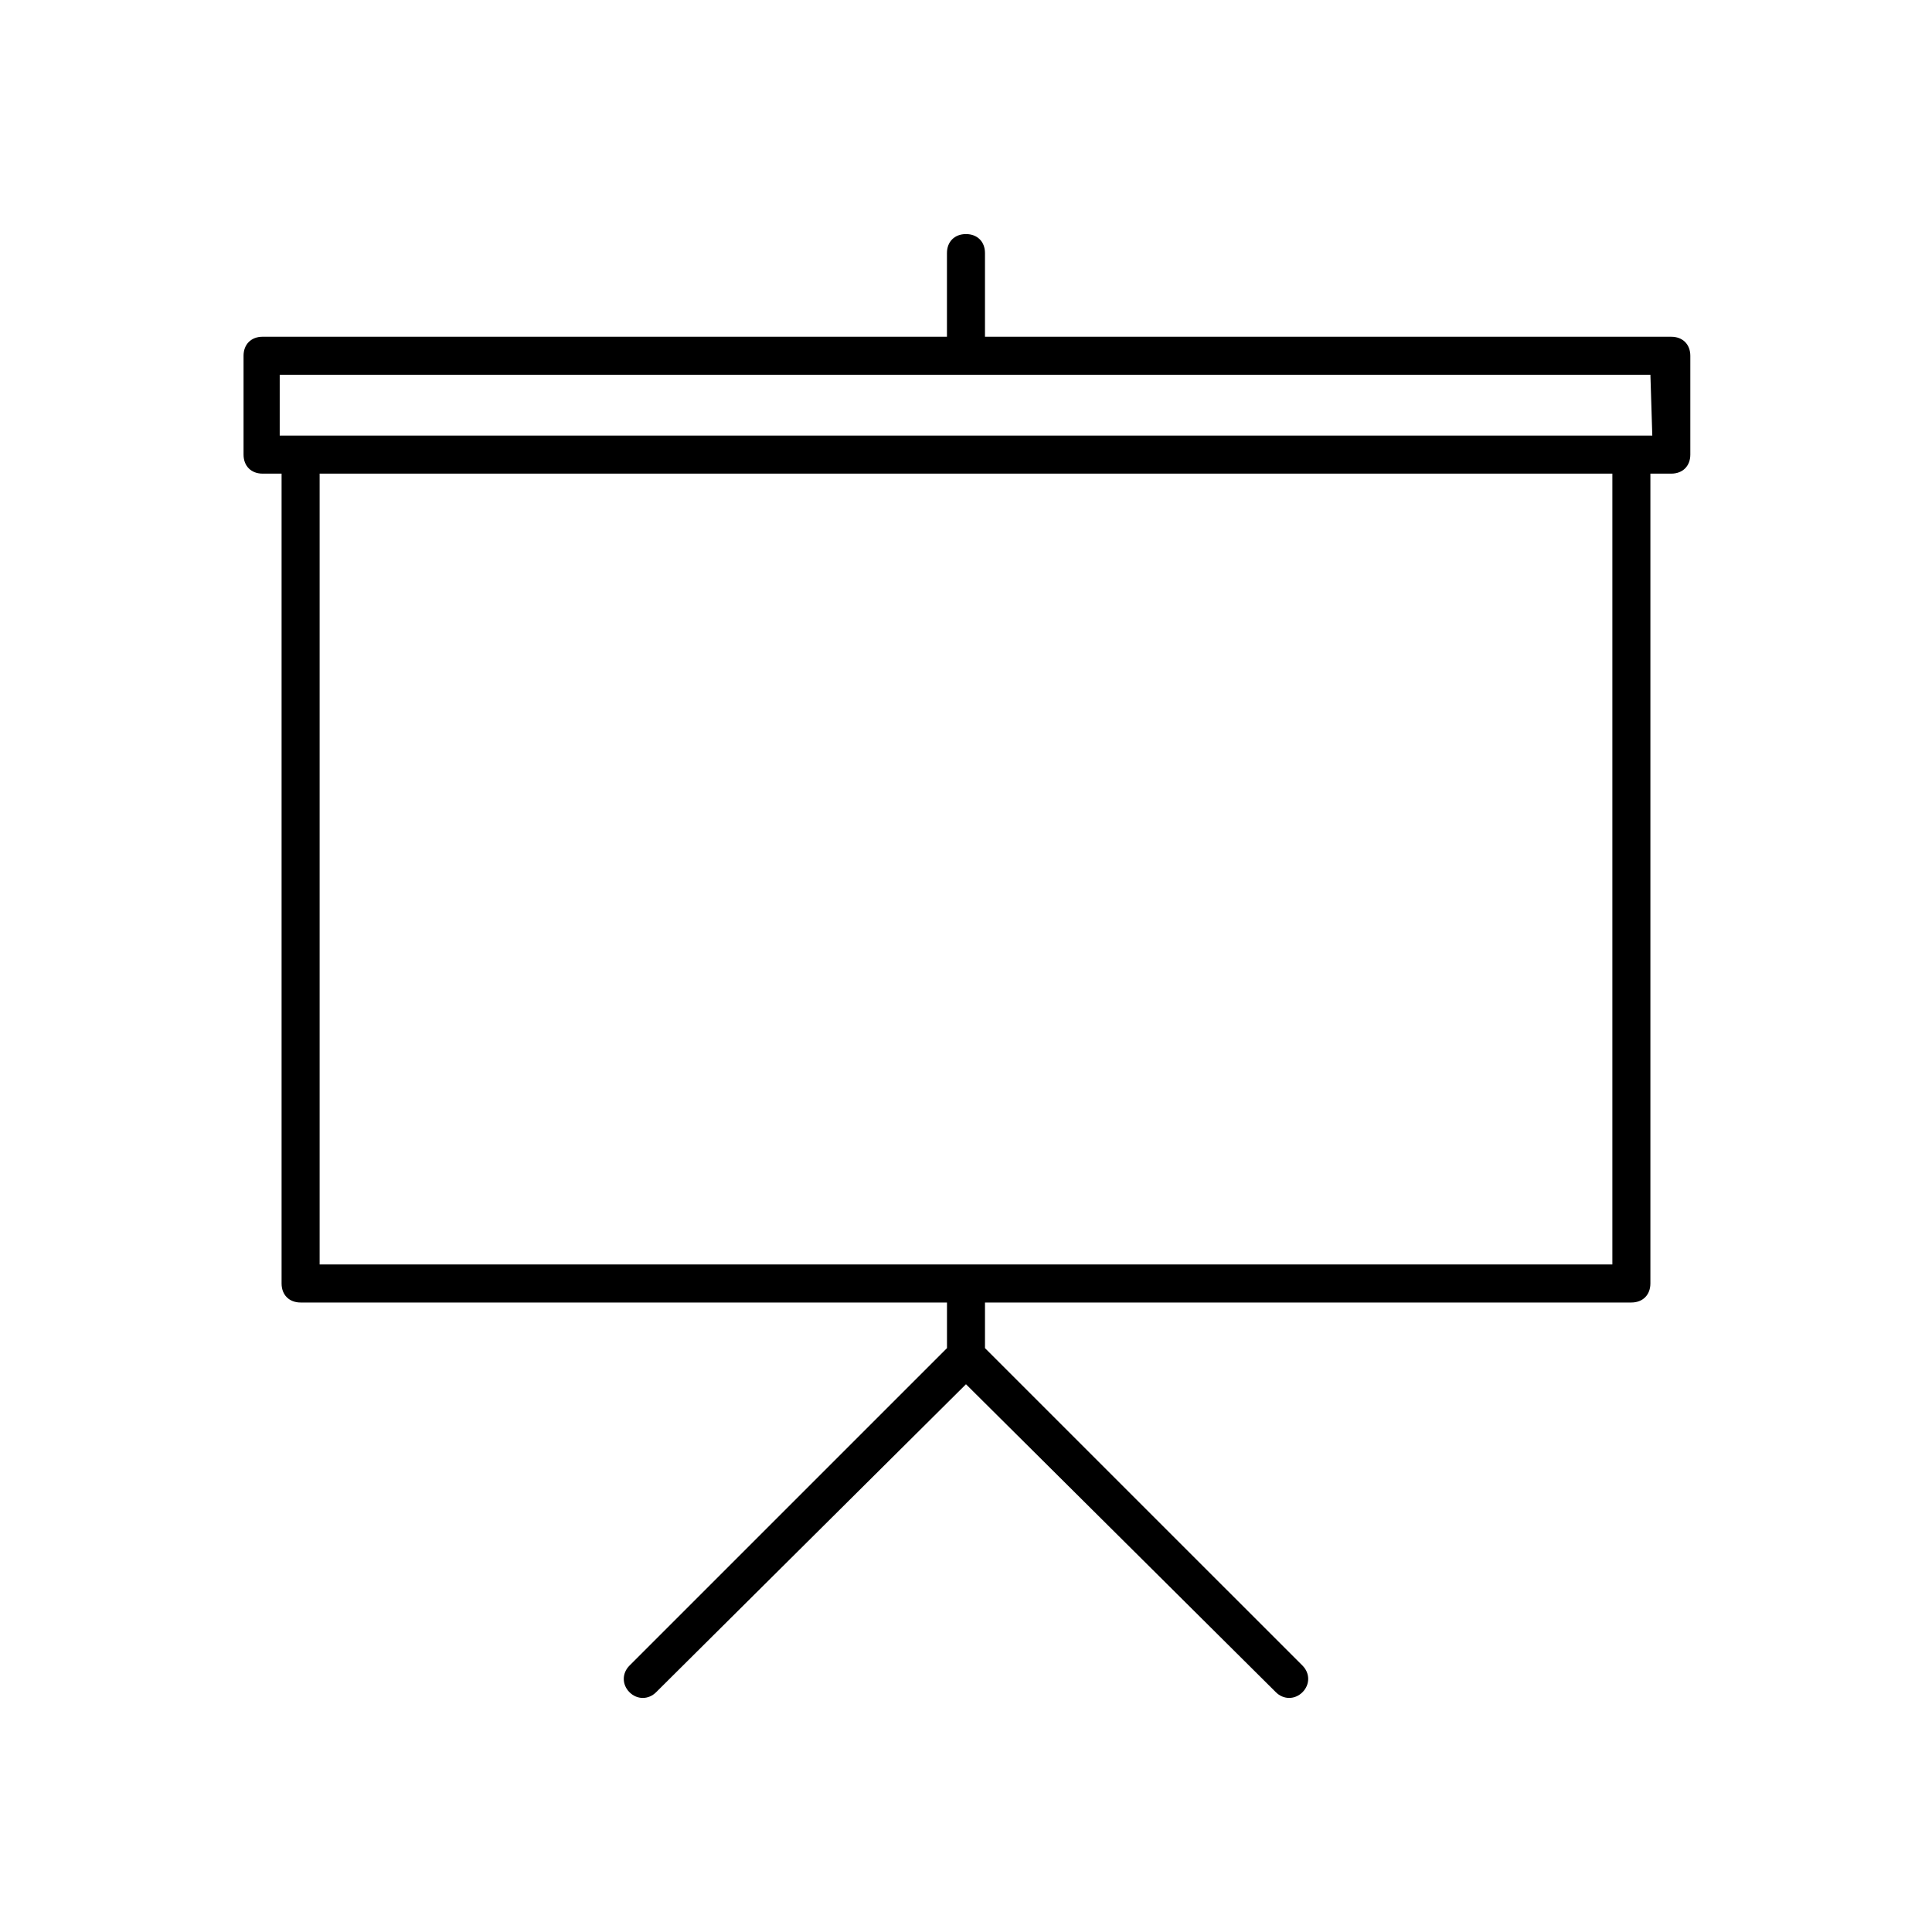 <?xml version="1.0" encoding="UTF-8"?>
<!-- Uploaded to: SVG Repo, www.svgrepo.com, Generator: SVG Repo Mixer Tools -->
<svg fill="#000000" width="800px" height="800px" version="1.1" viewBox="144 144 512 512" xmlns="http://www.w3.org/2000/svg">
 <path d="m586.91 233.24h-181.88v-22.168c0-3.023-2.016-5.039-5.039-5.039-3.023 0-5.039 2.016-5.039 5.039v22.168h-181.37c-3.023 0-5.039 2.016-5.039 5.039v26.199c0 3.023 2.016 5.039 5.039 5.039h5.039v214.62c0 3.023 2.016 5.039 5.039 5.039h171.3v12.09l-84.141 84.137c-2.016 2.016-2.016 5.039 0 7.055s5.039 2.016 7.055 0l82.121-81.621 82.121 81.617c2.016 2.016 5.039 2.016 7.055 0s2.016-5.039 0-7.055l-84.141-84.133v-12.09h171.3c3.023 0 5.039-2.016 5.039-5.039v-214.62h5.543c3.023 0 5.039-2.016 5.039-5.039v-26.199c-0.004-3.019-2.019-5.035-5.043-5.035zm-15.617 245.86h-342.59v-209.59h342.59zm10.582-219.66h-363.75v-16.121h363.25z"/>
</svg>